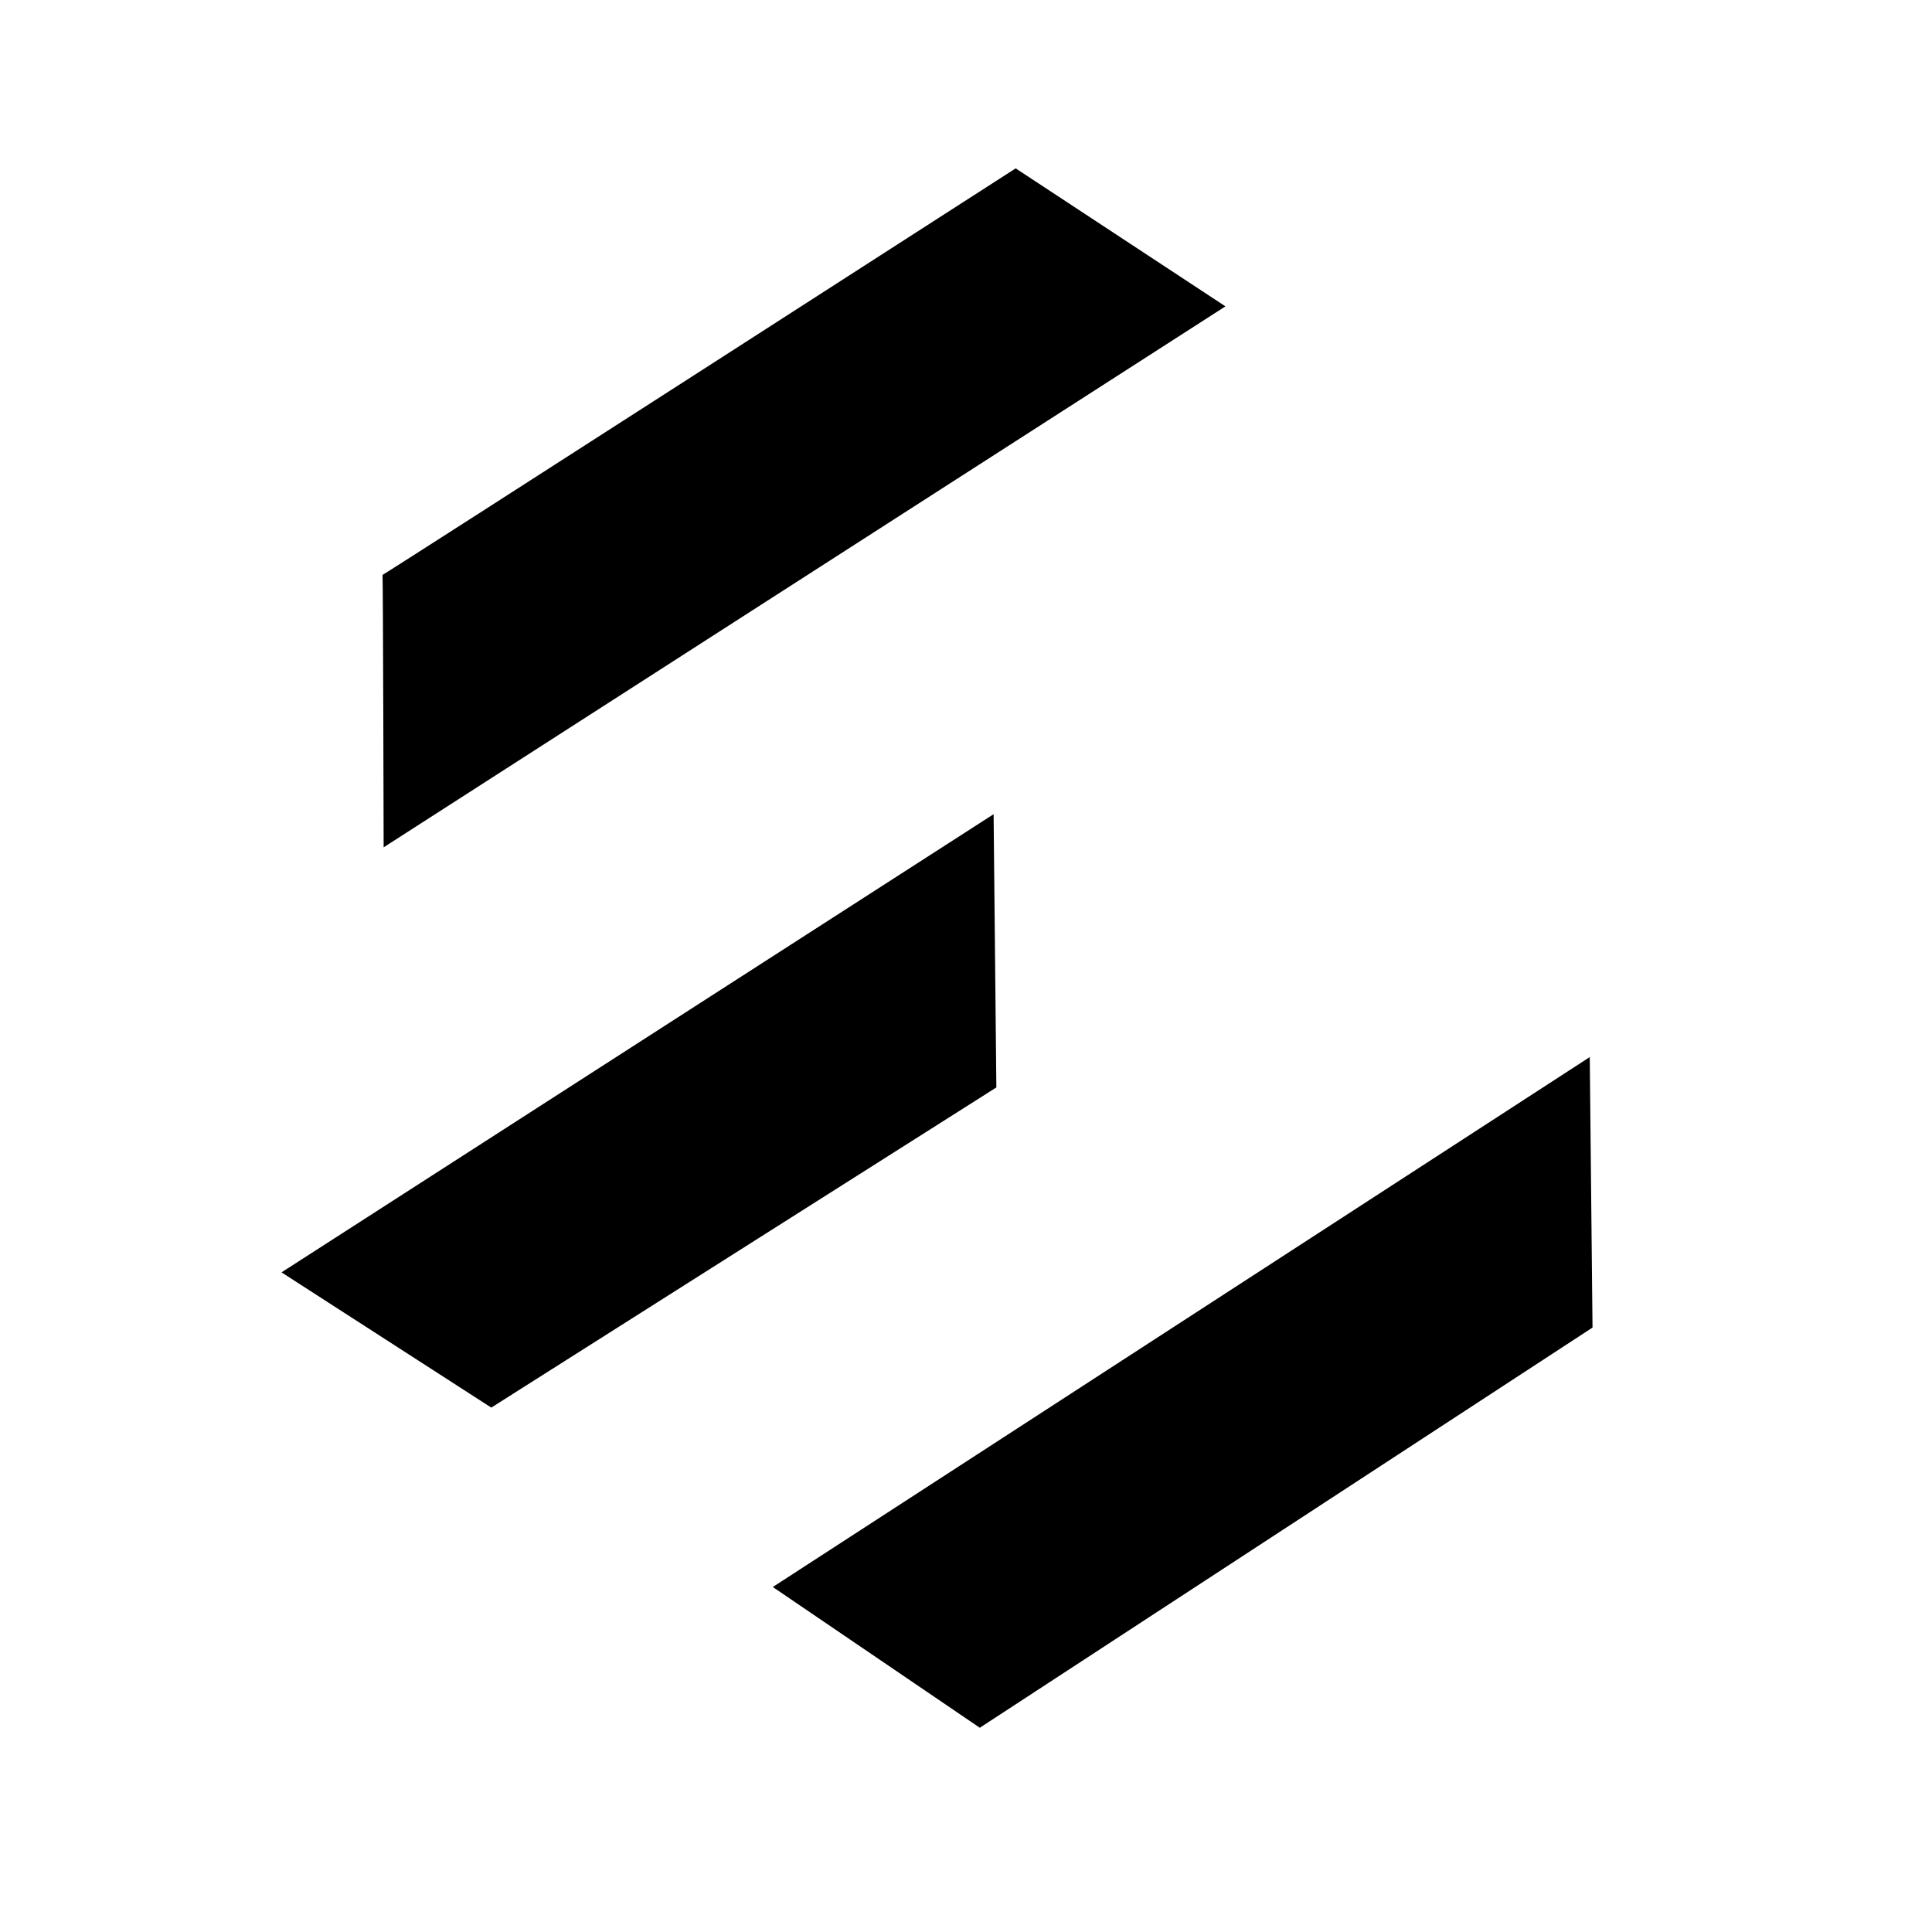 <svg version="1.2" xmlns="http://www.w3.org/2000/svg" viewBox="0 0 700 700" width="700" height="700">
	<title>e logo</title>
	<style>
		.s0 { fill: #000000 } 
	</style>
	<g id="Layer 1">
		<path id="Form 1" fill-rule="evenodd" class="s0" d="m138.6 208.3c0.2 3.4 0.4 98.7 0.4 98.7l305-196-76-50c0 0-229.2 147.5-229.4 147.3z"/>
		<path id="Form 2" fill-rule="evenodd" class="s0" d="m102 461l76 49 183-116-1-99z"/>
		<path id="Form 3" fill-rule="evenodd" class="s0" d="m280 575l75 51 222-145-1-98z"/>
	</g>
</svg>